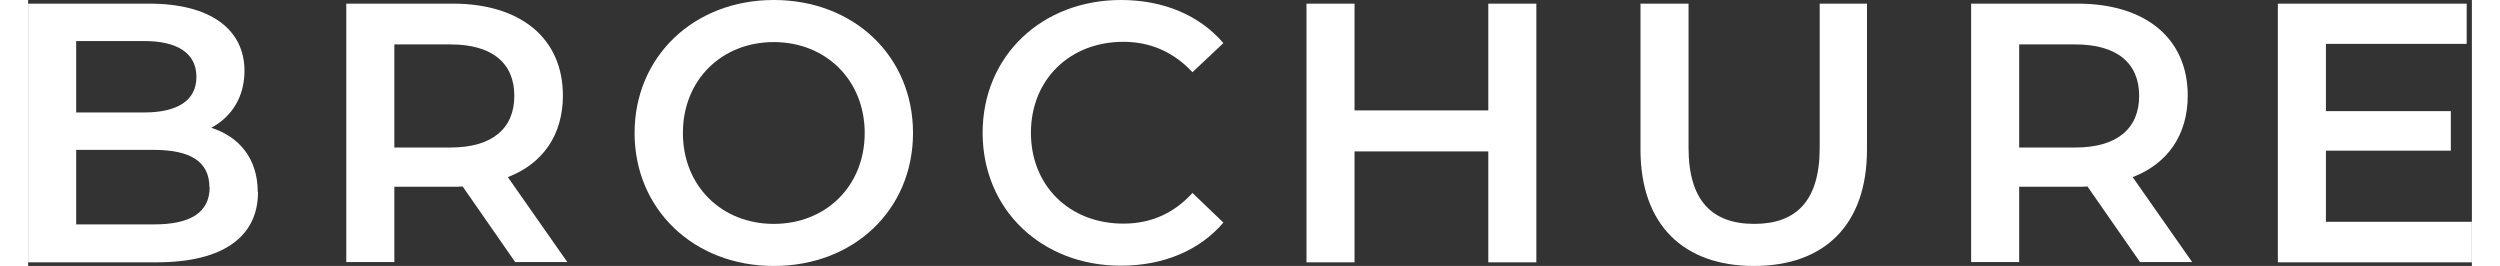 <?xml version="1.0" encoding="UTF-8"?><svg xmlns="http://www.w3.org/2000/svg" id="Layer_26501f3a407534" data-name="Layer 2" viewBox="0 0 94.09 10.24" aria-hidden="true" width="94px" height="10px">
  <rect x="0" y="0" width="94.09" height="10.24" fill="#333333" stroke="none"/>
  <defs><linearGradient class="cerosgradient" data-cerosgradient="true" id="CerosGradient_idb91da5f58" gradientUnits="userSpaceOnUse" x1="50%" y1="100%" x2="50%" y2="0%"><stop offset="0%" stop-color="#d1d1d1"/><stop offset="100%" stop-color="#d1d1d1"/></linearGradient><linearGradient/>
    <style>
      .cls-1-6501f3a407534{
        fill: #fff;
        stroke-width: 0px;
      }
    </style>
  </defs>
  <path class="cls-1-6501f3a407534" d="m8.85,7.4c0,1.71-1.34,2.7-3.9,2.7H0V.14h4.66c2.39,0,3.67,1.01,3.67,2.59,0,1.02-.51,1.78-1.28,2.19,1.07.34,1.79,1.18,1.79,2.47ZM1.85,1.59v2.74h2.62c1.28,0,2.01-.46,2.01-1.37s-.73-1.38-2.01-1.38H1.85Zm5.13,5.62c0-1-.75-1.44-2.15-1.44H1.85v2.87h2.99c1.39,0,2.15-.44,2.15-1.44Z"/>
  <path class="cls-1-6501f3a407534" d="m18.76,10.1l-2.03-2.92c-.13.01-.26.01-.38.01h-2.25v2.9h-1.85V.14h4.1c2.62,0,4.24,1.34,4.24,3.54,0,1.51-.77,2.62-2.12,3.14l2.29,3.27h-1.99Zm-2.5-8.39h-2.16v3.97h2.16c1.62,0,2.46-.74,2.46-1.99s-.84-1.98-2.46-1.98Z"/>
  <path class="cls-1-6501f3a407534" d="m23.35,5.12c0-2.94,2.28-5.12,5.36-5.12s5.36,2.16,5.36,5.12-2.28,5.12-5.36,5.12-5.36-2.18-5.36-5.12Zm8.86,0c0-2.03-1.49-3.5-3.5-3.5s-3.5,1.46-3.5,3.5,1.49,3.5,3.5,3.5,3.5-1.46,3.5-3.5Z"/>
  <path class="cls-1-6501f3a407534" d="m36.75,5.12c0-2.97,2.28-5.12,5.33-5.12,1.62,0,3.02.58,3.94,1.66l-1.19,1.12c-.73-.78-1.62-1.17-2.66-1.17-2.06,0-3.56,1.45-3.56,3.5s1.49,3.5,3.56,3.5c1.04,0,1.93-.38,2.66-1.18l1.19,1.14c-.92,1.08-2.32,1.66-3.95,1.66-3.04,0-5.32-2.15-5.32-5.12Z"/>
  <path class="cls-1-6501f3a407534" d="m58.07.14v9.96h-1.85v-4.27h-5.15v4.27h-1.85V.14h1.85v4.11h5.15V.14h1.85Z"/>
  <path class="cls-1-6501f3a407534" d="m62.08,5.76V.14h1.85v5.55c0,2.05.92,2.93,2.53,2.93s2.52-.88,2.52-2.93V.14h1.82v5.62c0,2.9-1.64,4.48-4.35,4.48s-4.37-1.58-4.37-4.48Z"/>
  <path class="cls-1-6501f3a407534" d="m81.32,10.1l-2.03-2.92c-.13.01-.26.01-.38.01h-2.25v2.9h-1.85V.14h4.1c2.62,0,4.24,1.34,4.24,3.54,0,1.51-.77,2.62-2.12,3.14l2.29,3.27h-1.99Zm-2.5-8.39h-2.16v3.97h2.16c1.62,0,2.46-.74,2.46-1.99s-.84-1.98-2.46-1.98Z"/>
  <path class="cls-1-6501f3a407534" d="m94.09,8.55v1.55h-7.47V.14h7.27v1.55h-5.42v2.59h4.81v1.52h-4.81v2.74h5.62Z"/>
</svg>